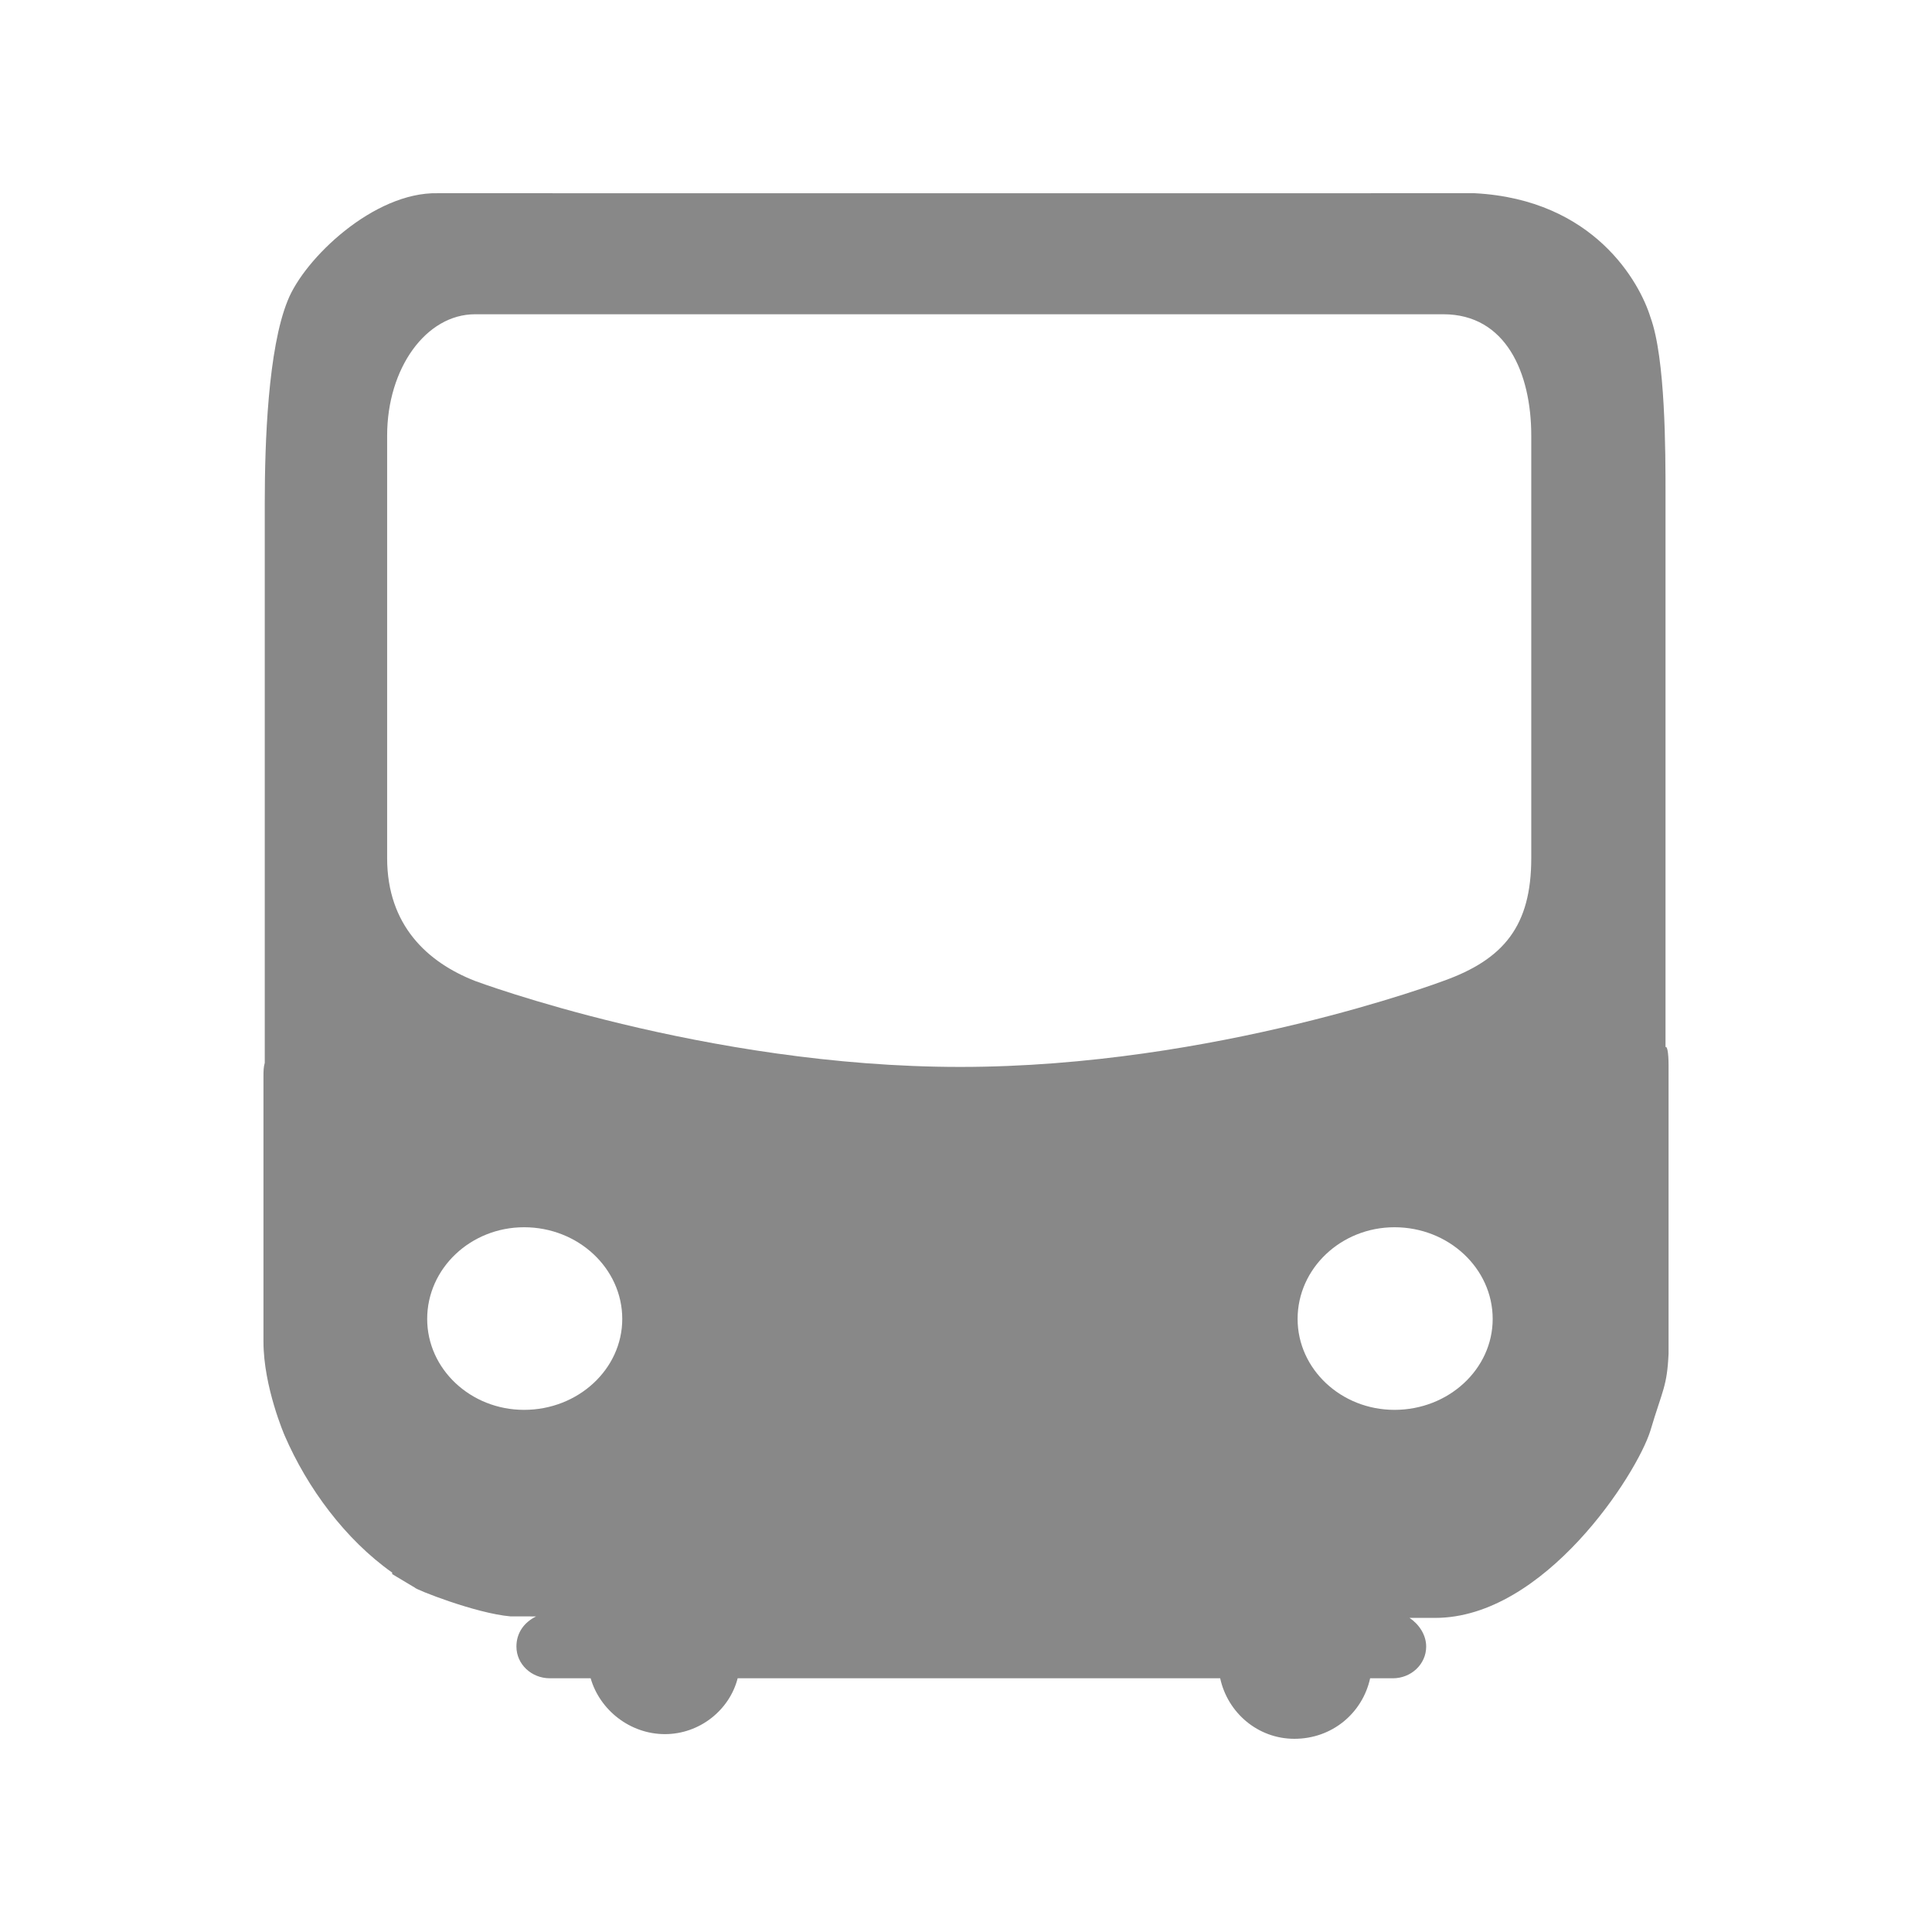 <?xml version="1.0" encoding="UTF-8" standalone="no"?>
<!-- Created with Inkscape (http://www.inkscape.org/) -->

<svg
   xmlns:dc="http://purl.org/dc/elements/1.1/"
   xmlns:cc="http://creativecommons.org/ns#"
   xmlns:rdf="http://www.w3.org/1999/02/22-rdf-syntax-ns#"
   xmlns:svg="http://www.w3.org/2000/svg"
   xmlns="http://www.w3.org/2000/svg"
   version="1.1"
   width="100%"
   height="100%"
   viewBox="0 0 100 100"
   id="Ebene_1"
   xml:space="preserve"><defs
   id="defs8" />
<g
   id="_x32_4x24_2_">
	<path
   d="m 86.207,54.202 c 0,-6.138 0,-12.313 0,-18.482 0,-4.302 0,-5.786 0,-10.099 0,-2.253 0,-7.082 -0.782,-9.207 -0.55,-1.781 -2.902,-6.087 -9.096,-6.413 0,0 -50.068,0.005 -53.676,0 -3.294,-0.073 -6.9,3.377 -7.762,5.557 -1.019,2.497 -1.187,7.342 -1.187,10.469 0,4.152 0,5.549 0,9.694 0,6.457 0,12.874 0,19.292 -0.062,0.207 -0.067,0.441 -0.067,0.676 0,0 0,11.408 0,13.753 0,2.344 1.097,4.863 1.097,4.863 1.176,2.717 3.135,5.374 5.566,7.093 0,0.011 0,0.067 0,0.078 0.392,0.235 0.785,0.469 1.177,0.703 0,0.078 3.132,1.328 4.94,1.484 0,0 -0.307,0 1.332,0.003 -0.627,0.309 -1.019,0.856 -1.019,1.559 0,0.92 0.784,1.642 1.724,1.642 h 2.118 c 0.47,1.641 2.038,2.891 3.843,2.891 1.803,0 3.348,-1.25 3.766,-2.891 h 24.975 c 0.392,1.798 1.96,3.133 3.841,3.133 1.96,0 3.527,-1.335 3.921,-3.132 h 1.176 c 0.941,0 1.725,-0.723 1.725,-1.642 0,-0.625 -0.392,-1.172 -0.862,-1.484 0.47,0 1.177,0 1.331,0 5.649,0 10.43,-7.424 11.136,-9.689 0.627,-2.111 0.862,-2.277 0.941,-3.979 V 55.141 c -10e-4,-0.704 -0.08,-1.01 -0.158,-0.939 z M 27.126,72.974 c -2.765,0 -5.015,-2.111 -5.015,-4.706 0,-2.617 2.25,-4.746 5.015,-4.746 2.802,0 5.082,2.129 5.082,4.746 0,2.595 -2.28,4.706 -5.082,4.706 z m 45.053,0 c -2.765,0 -5.015,-2.111 -5.015,-4.706 0,-2.617 2.25,-4.746 5.015,-4.746 2.802,0 5.082,2.129 5.082,4.746 0,2.595 -2.28,4.706 -5.082,4.706 z m 7.079,-28.561 c 0,3.49 -1.4,5.237 -4.552,6.361 0,0 -11.817,4.45 -25.005,4.45 -13.206,0 -25.111,-4.45 -25.111,-4.45 -2.452,-0.959 -4.552,-2.871 -4.552,-6.361 V 22.551 c 0,-3.49 2.013,-6.285 4.552,-6.285 h 50.116 c 3.24,0 4.552,3.034 4.552,6.285 v 21.862 z"
   id="path4"
   style="fill:#888888;fill-opacity:1" />
</g>
</svg>